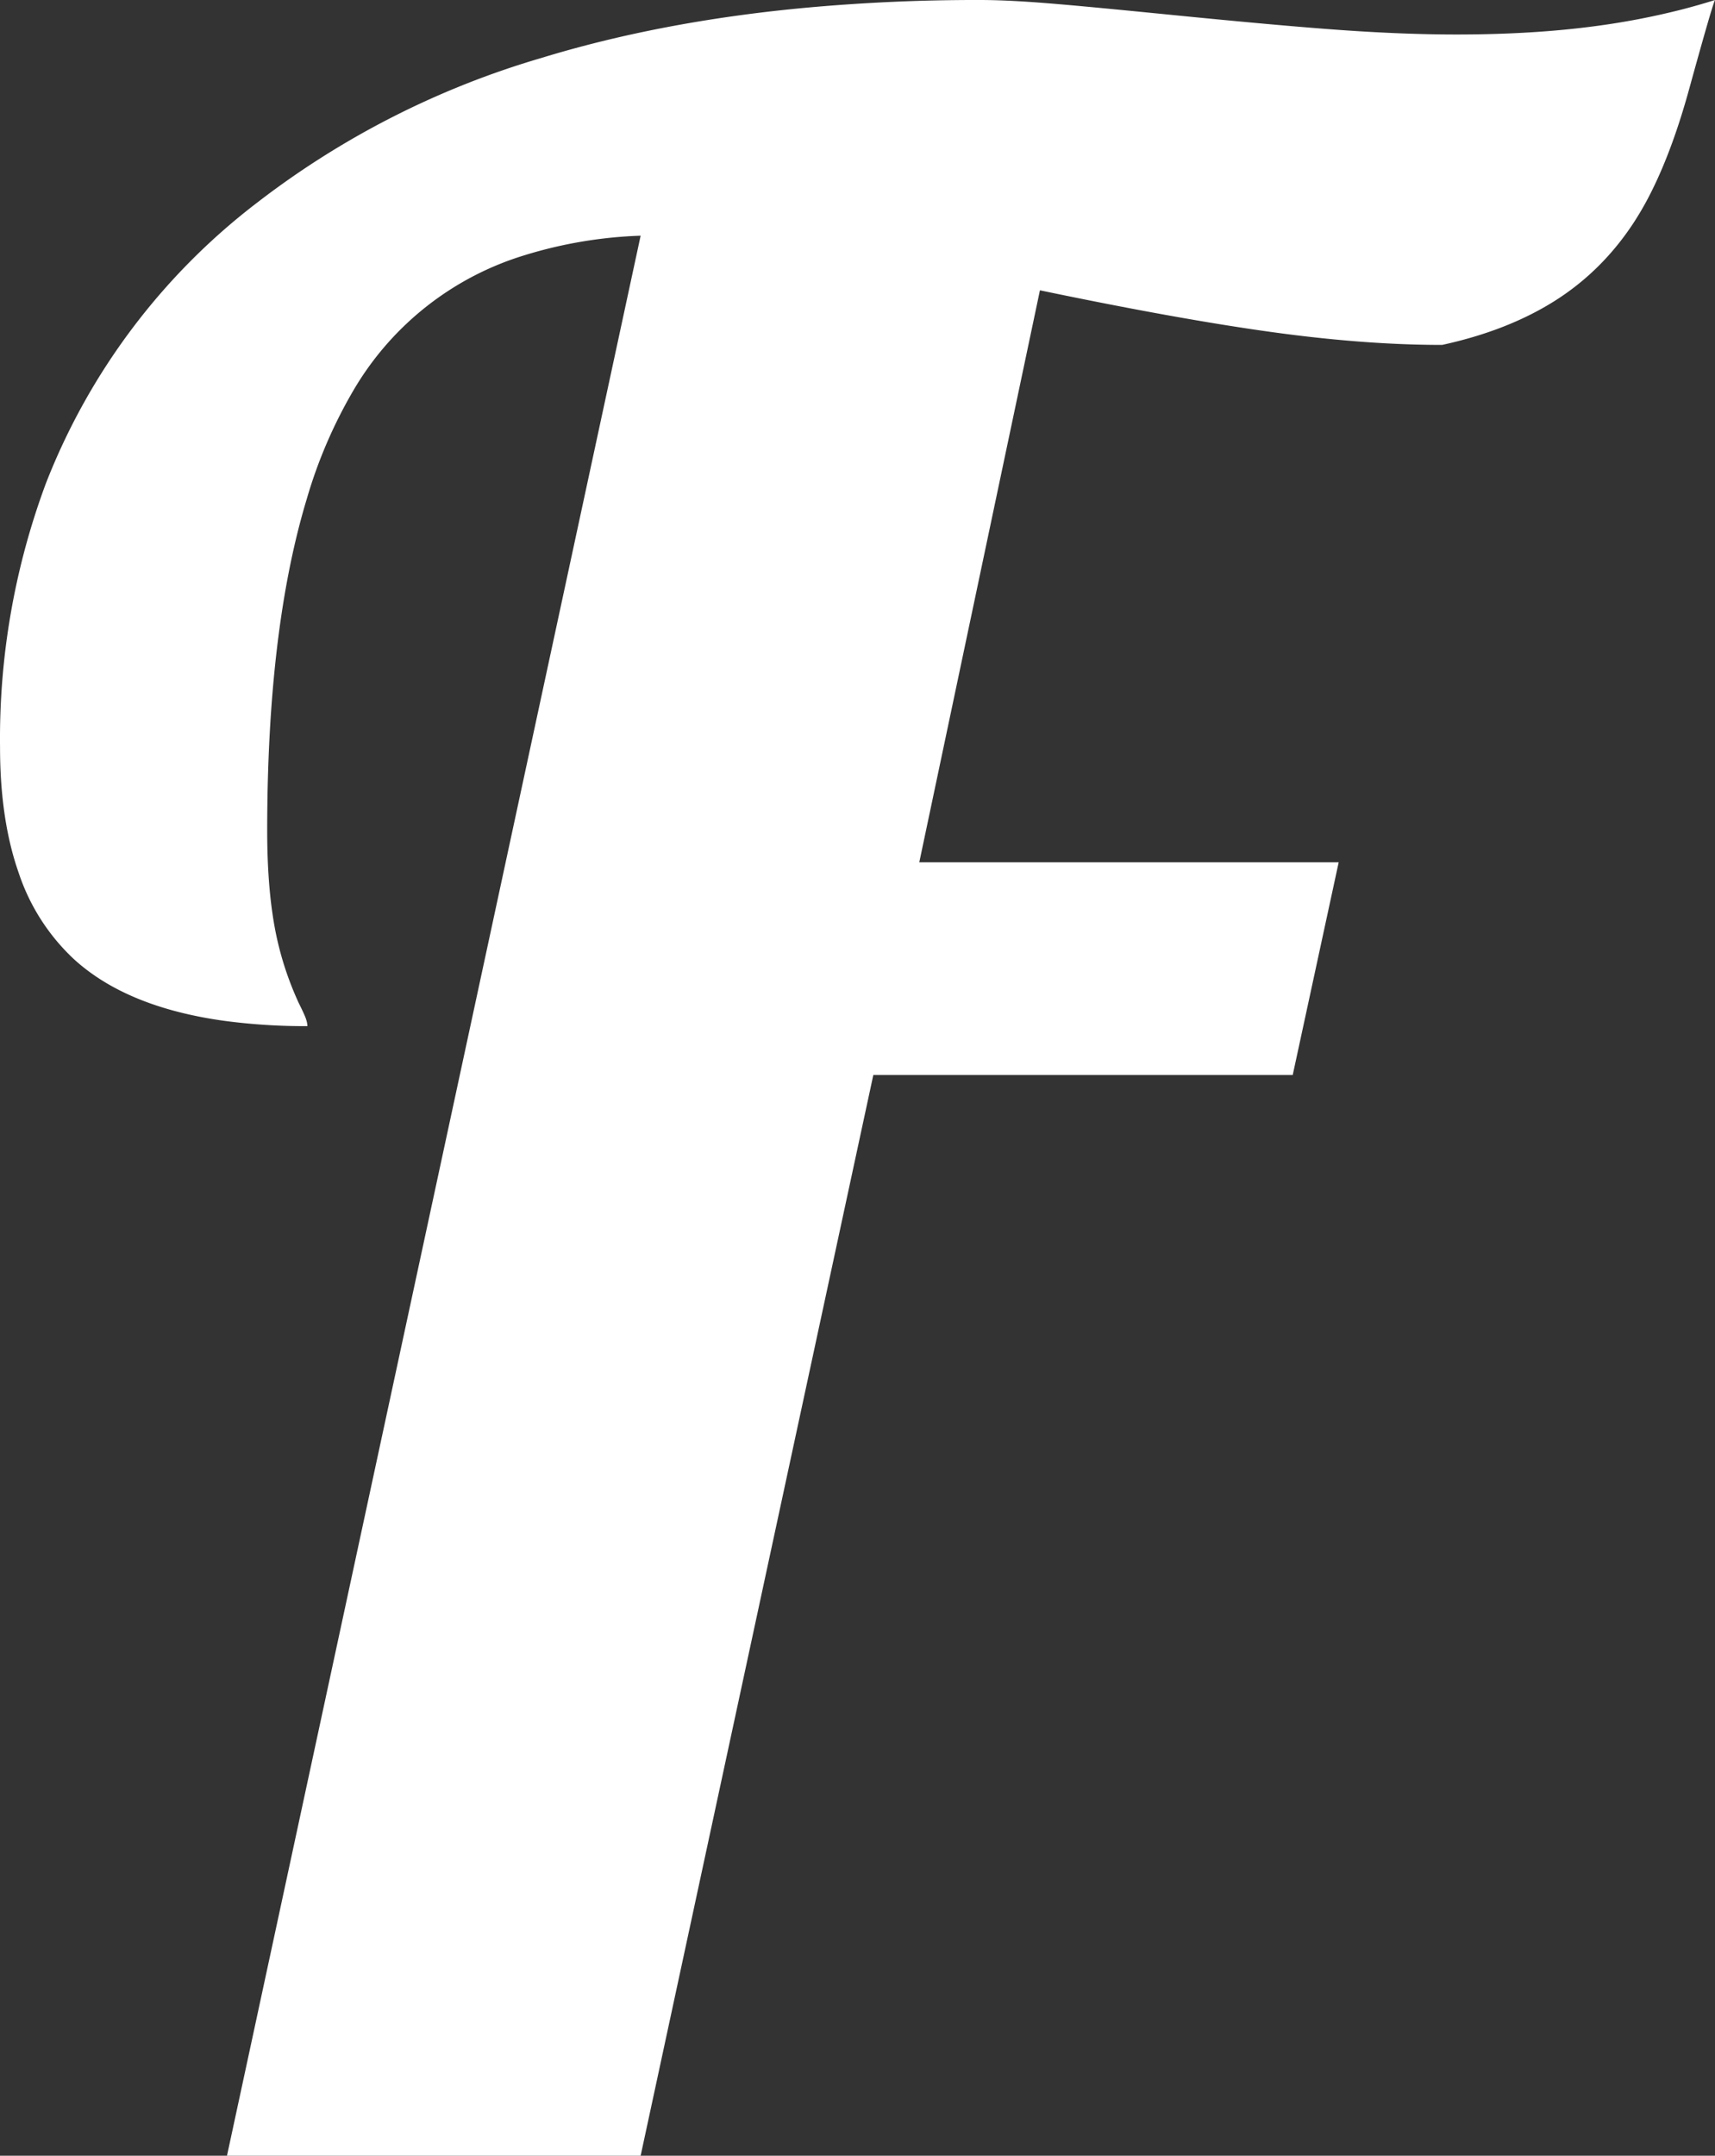 <svg width="38.209" height="48" viewBox="0 0 38.209 48" xmlns="http://www.w3.org/2000/svg">
    <rect x="0" y="0" width="38.209" height="48" fill="#333333" stroke="none"/>
    <style>
        @media (prefers-color-scheme: light) { path { fill: hsl(0, 0%, 15%); } }
    </style>
    <path fill="white" d="M 23.169 6.464 L 20.481 19.2 L 29.825 19.2 L 28.801 23.936 L 19.457 23.936 L 14.273 48 L 5.057 48 L 14.273 5.248 A 9.885 9.885 0 0 0 11.697 5.68 A 6.668 6.668 0 0 0 7.905 8.64 A 10.668 10.668 0 0 0 6.834 11.112 Q 5.953 14.024 5.953 18.496 Q 5.953 19.535 6.07 20.34 A 8.3 8.3 0 0 0 6.113 20.608 Q 6.273 21.504 6.657 22.336 Q 6.768 22.558 6.807 22.659 A 0.712 0.712 0 0 1 6.817 22.688 Q 6.838 22.751 6.845 22.8 A 0.332 0.332 0 0 1 6.849 22.848 A 13.527 13.527 0 0 1 4.988 22.729 Q 2.806 22.425 1.633 21.344 A 4.621 4.621 0 0 1 0.416 19.434 Q 0.001 18.253 0.001 16.64 A 16.292 16.292 0 0 1 1.021 10.767 A 14.494 14.494 0 0 1 5.729 4.512 A 19.189 19.189 0 0 1 12.057 1.292 Q 14.694 0.485 17.851 0.182 A 41.647 41.647 0 0 1 21.825 0 Q 22.221 0 22.738 0.03 A 27.125 27.125 0 0 1 23.233 0.064 Q 23.999 0.123 25.688 0.291 A 364.336 364.336 0 0 1 25.985 0.32 Q 28.545 0.576 29.921 0.672 Q 31.297 0.768 32.449 0.768 Q 34.177 0.768 35.585 0.576 A 16.628 16.628 0 0 0 37.425 0.223 A 14.155 14.155 0 0 0 38.209 0 Q 38.145 0.128 37.633 1.984 Q 37.27 3.302 36.809 4.233 A 6.962 6.962 0 0 1 36.417 4.928 Q 35.713 6.016 34.657 6.688 Q 33.601 7.36 32.129 7.68 Q 30.401 7.68 28.321 7.392 Q 26.241 7.104 23.169 6.464 Z" />
</svg>
